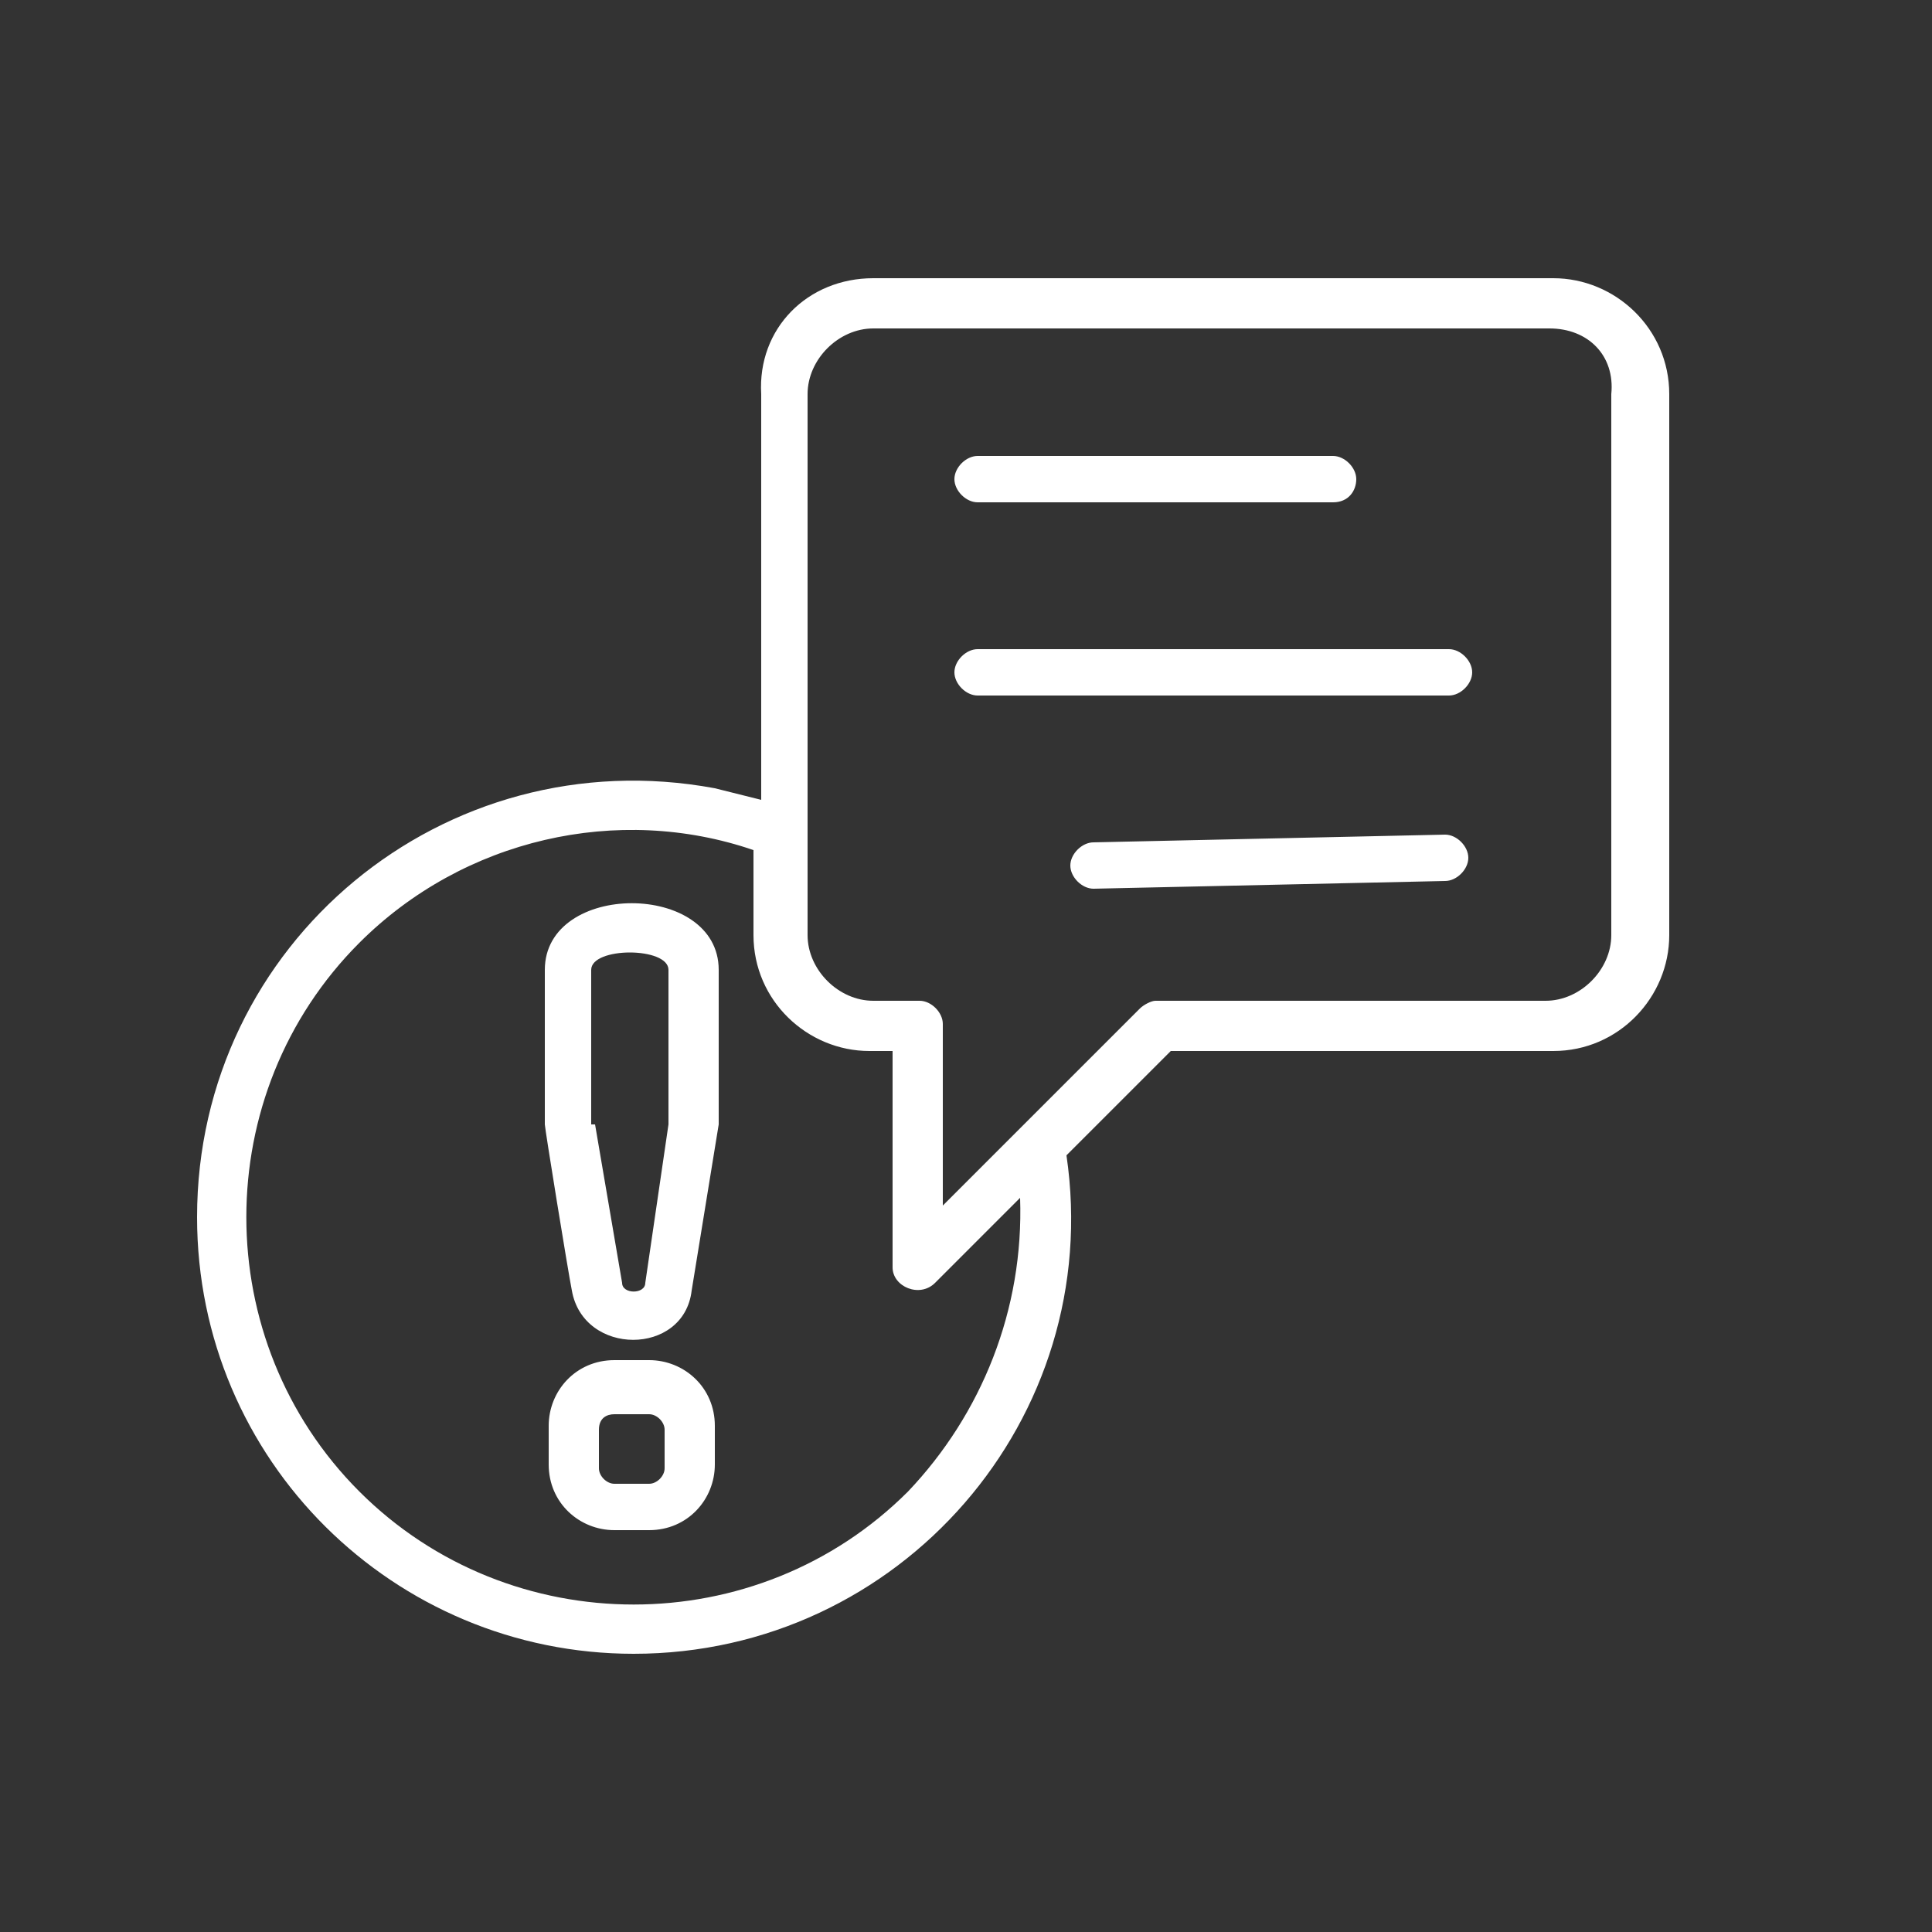 <?xml version="1.0" encoding="UTF-8"?> <svg xmlns="http://www.w3.org/2000/svg" xmlns:xlink="http://www.w3.org/1999/xlink" version="1.1" id="Ebene_1" x="0px" y="0px" viewBox="0 0 50 50" style="enable-background:new 0 0 50 50;" xml:space="preserve"><rect x="0" y="0" width="50" height="50" fill="#333333" stroke="none"/> <style type="text/css"> .st0{fill:#FFFFFF;} </style> <path class="st0" d="M25.3,13c-0.3,0-0.6-0.3-0.6-0.6s0.3-0.6,0.6-0.6h9.2c0.3,0,0.6,0.3,0.6,0.6S34.9,13,34.5,13H25.3z M28.3,23 c-0.3,0-0.6-0.3-0.6-0.6c0-0.3,0.3-0.6,0.6-0.6l9.1-0.2c0.3,0,0.6,0.3,0.6,0.6c0,0.3-0.3,0.6-0.6,0.6L28.3,23z M25.3,18 c-0.3,0-0.6-0.3-0.6-0.6c0-0.3,0.3-0.6,0.6-0.6h12.2c0.3,0,0.6,0.3,0.6,0.6c0,0.3-0.3,0.6-0.6,0.6H25.3z M22.6,7.2h17.6 c1.6,0,3,1.3,3,3v14c0,1.6-1.3,3-3,3h-9.9l-2.7,2.7c1,6.8-4.3,12.9-11.2,12.9c-6.2,0-11.3-5-11.3-11.3c0-7.1,6.4-12.4,13.4-11.1 c0.4,0.1,0.8,0.2,1.2,0.3V10.2C19.6,8.5,20.9,7.2,22.6,7.2L22.6,7.2z M26.4,31l-2.2,2.2c-0.4,0.4-1.1,0.1-1.1-0.4v-5.6h-0.6 c-1.6,0-3-1.3-3-3V22C16,20.8,12,21.7,9.3,24.4c-3.9,3.9-3.9,10.3,0,14.2c3.9,3.9,10.3,3.9,14.2,0C25.4,36.6,26.5,33.9,26.4,31 L26.4,31z M40.1,8.5H22.6c-0.9,0-1.7,0.8-1.7,1.7v14c0,0.9,0.8,1.7,1.7,1.7h1.2c0.3,0,0.6,0.3,0.6,0.6v4.7l5.1-5.1 c0.1-0.1,0.3-0.2,0.4-0.2h10.1c0.9,0,1.7-0.8,1.7-1.7v-14C41.8,9.2,41.1,8.5,40.1,8.5L40.1,8.5z M14.8,33.4 c-0.1-0.5-0.7-4.2-0.7-4.3l0,0v-4c0-2.3,4.5-2.3,4.5,0v4l-0.7,4.3C17.7,35.1,15.1,35.1,14.8,33.4L14.8,33.4z M15.4,29.1l0.7,4.1 c0,0.3,0.6,0.3,0.6,0l0.6-4.1v-4c0-0.6-2-0.6-2,0V29.1z M14.2,37.9v-1c0-0.9,0.7-1.7,1.7-1.7h0.9c0.9,0,1.7,0.7,1.7,1.7v1 c0,0.9-0.7,1.7-1.7,1.7h-0.9C15,39.6,14.2,38.9,14.2,37.9L14.2,37.9z M15.5,37v1c0,0.2,0.2,0.4,0.4,0.4h0.9c0.2,0,0.4-0.2,0.4-0.4 v-1c0-0.2-0.2-0.4-0.4-0.4h-0.9C15.7,36.6,15.5,36.7,15.5,37L15.5,37z"></path> </svg> 